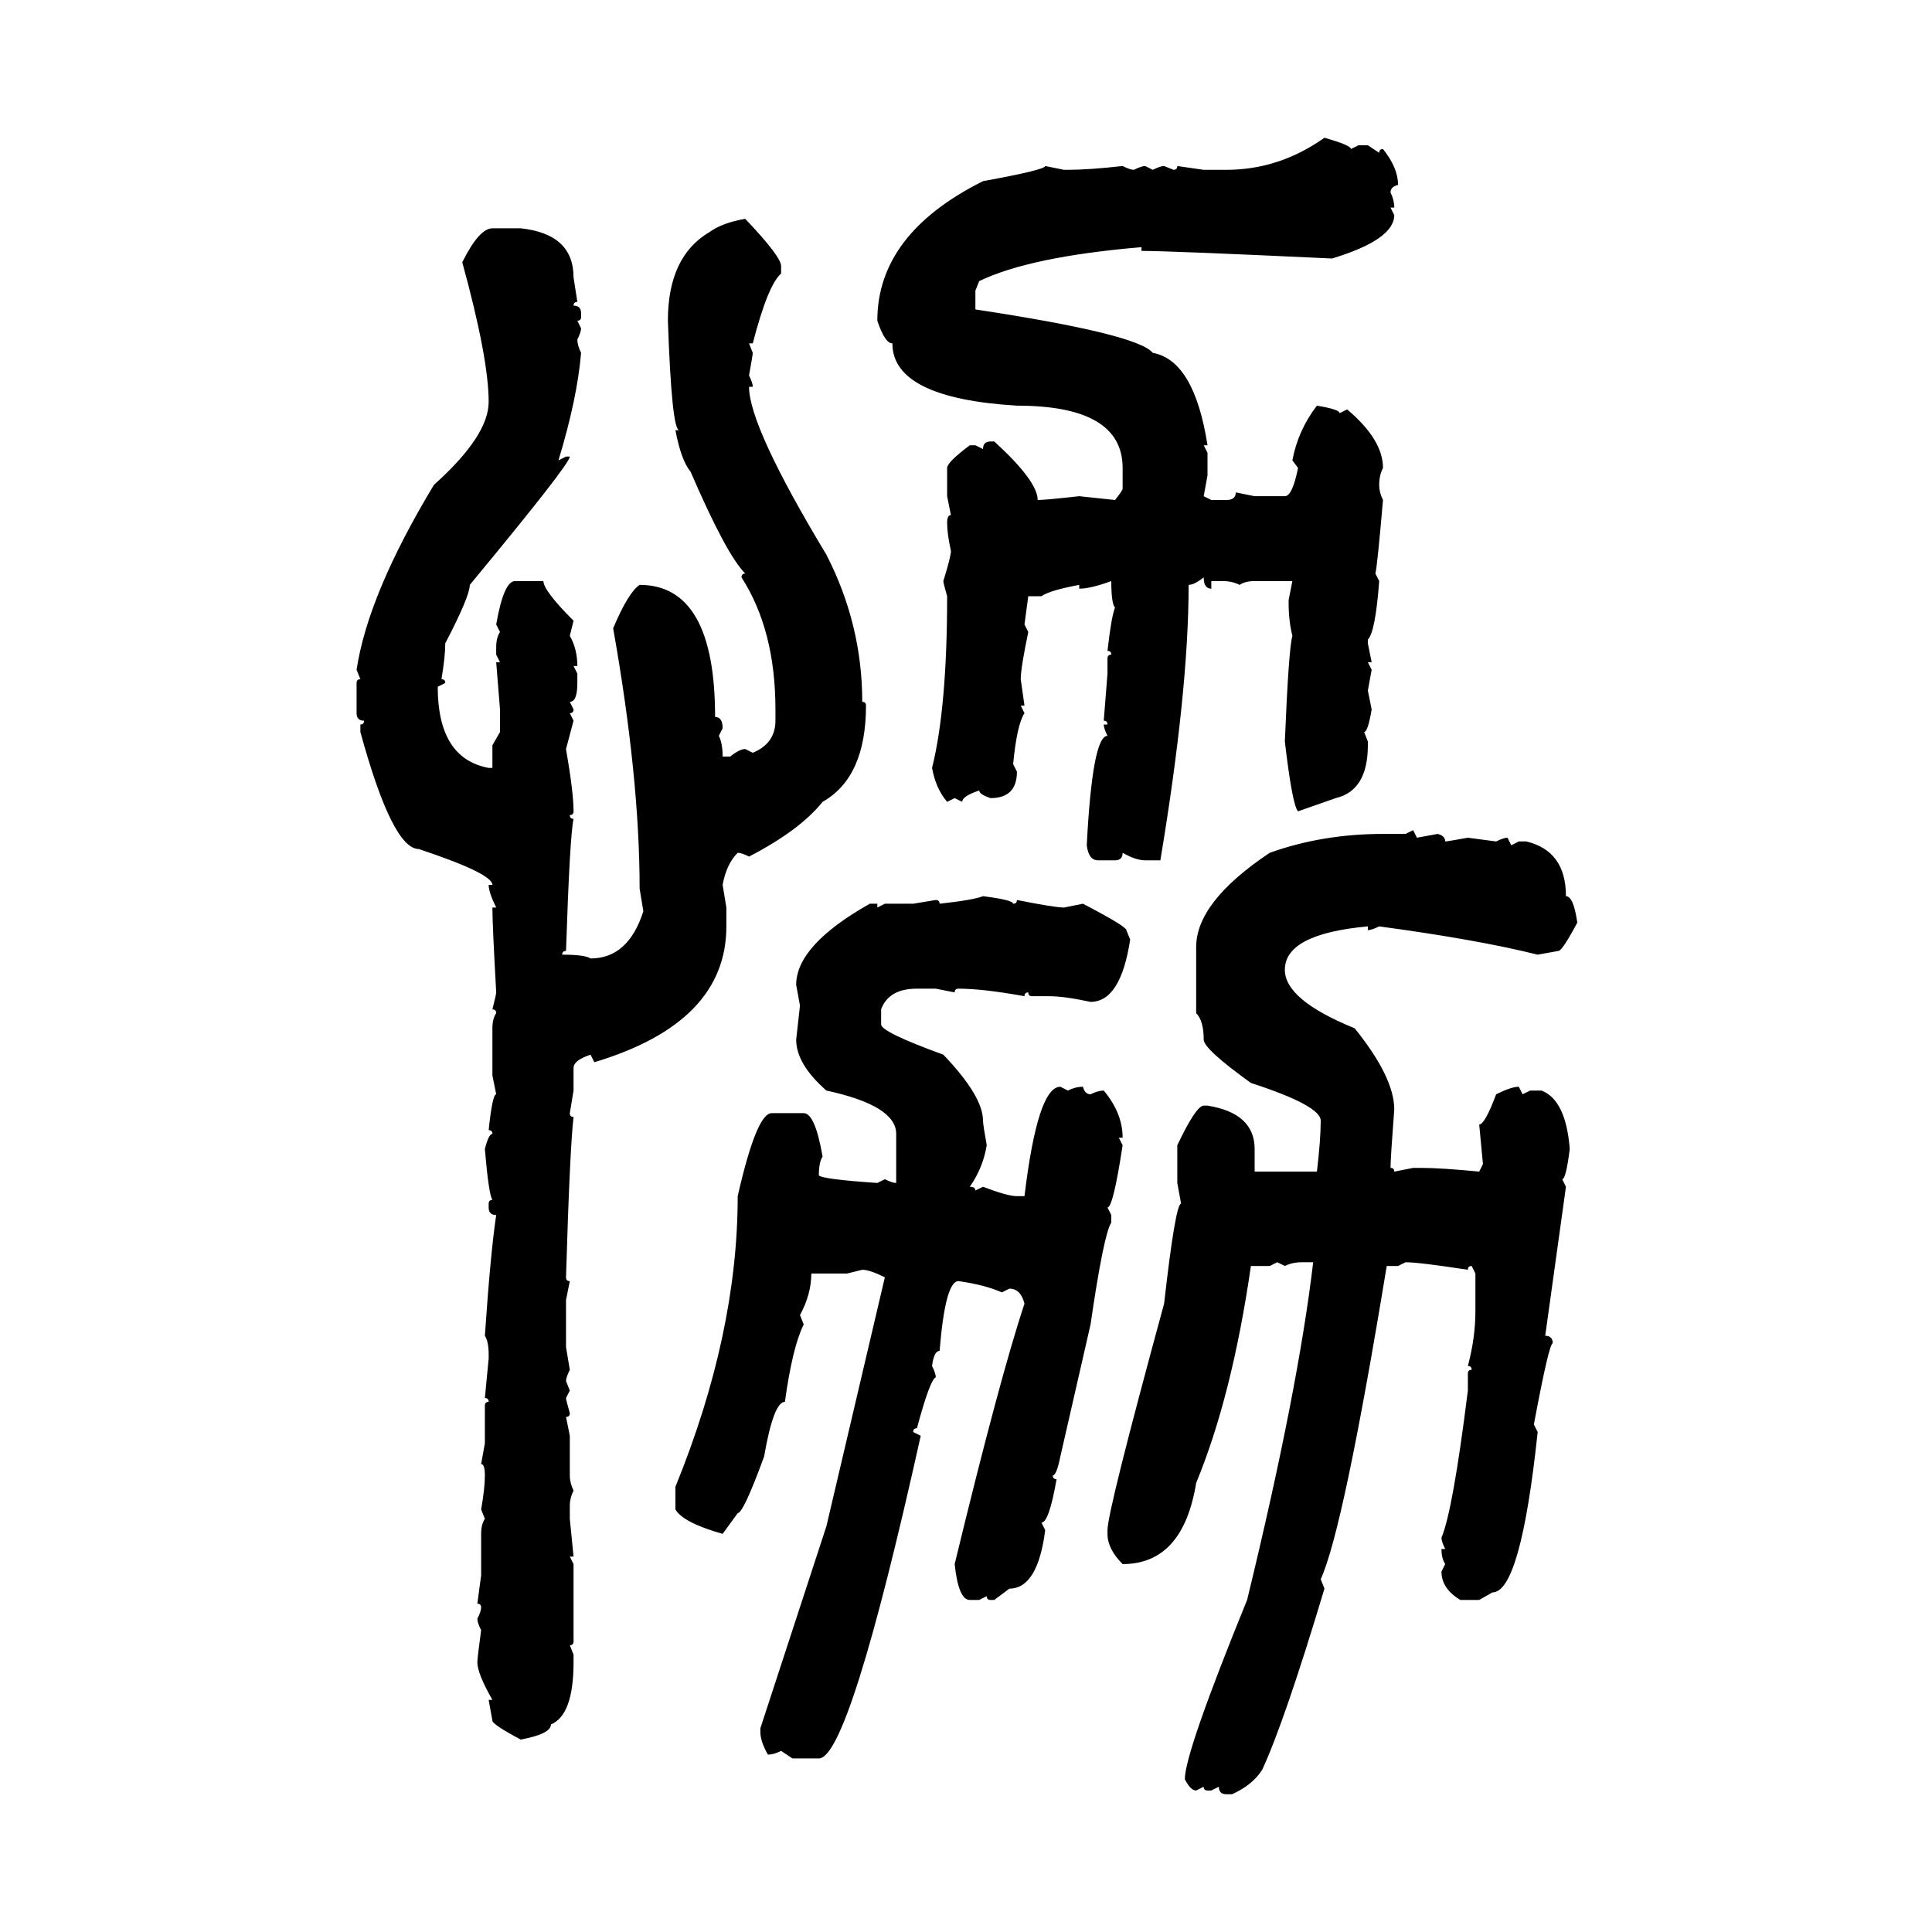 <svg xmlns="http://www.w3.org/2000/svg" xmlns:xlink="http://www.w3.org/1999/xlink" width="300" height="300"><path d="M205.66 21.39L205.66 21.39Q209.77 22.56 209.77 23.14L209.77 23.14L210.94 22.56L212.40 22.56L214.16 23.73Q214.16 23.14 214.75 23.14L214.75 23.14Q217.09 26.07 217.09 28.71L217.09 28.71Q215.92 29.00 215.92 29.88L215.92 29.88Q216.50 31.05 216.50 32.23L216.50 32.23L215.92 32.23L216.50 33.40Q216.50 37.21 206.84 40.14L206.84 40.14Q181.64 38.96 177.25 38.96L177.25 38.96L177.25 38.38Q159.96 39.84 152.05 43.65L152.05 43.65L151.46 45.12L151.46 48.05Q176.66 51.86 179.00 54.79L179.00 54.79Q185.45 55.96 187.50 69.14L187.50 69.14L186.91 69.14L187.50 70.31L187.50 73.83L186.91 77.05L188.09 77.64L190.43 77.64Q191.89 77.64 191.89 76.46L191.89 76.46L194.82 77.05L199.51 77.05Q200.68 77.05 201.56 72.66L201.56 72.66L200.68 71.48Q201.56 66.80 204.49 62.99L204.49 62.99Q208.01 63.57 208.01 64.16L208.01 64.16L209.18 63.57Q214.75 68.26 214.75 72.66L214.75 72.66Q214.16 73.83 214.16 75.29L214.16 75.29Q214.16 76.46 214.75 77.64L214.75 77.64Q213.87 87.89 213.57 89.06L213.57 89.06L214.16 90.23Q213.57 98.14 212.40 99.32L212.40 99.32L212.40 99.90L212.99 102.83L212.40 102.83L212.99 104.00L212.40 107.23L212.99 110.16Q212.40 113.67 211.82 113.67L211.82 113.67L212.40 115.14L212.40 115.72Q212.40 122.75 207.42 123.93L207.42 123.93L201.56 125.98Q200.68 125.10 199.51 115.14L199.51 115.14Q200.10 100.78 200.68 98.73L200.68 98.73Q200.10 96.39 200.10 93.75L200.10 93.75L200.10 93.16L200.68 90.23L194.82 90.23Q193.36 90.23 192.48 90.82L192.48 90.82Q191.31 90.23 189.84 90.23L189.84 90.23L188.09 90.23L188.09 91.41Q186.91 91.41 186.91 89.65L186.91 89.65Q185.45 90.82 184.57 90.82L184.57 90.82Q184.57 107.23 180.18 133.59L180.18 133.59L177.83 133.59Q176.37 133.59 174.32 132.42L174.32 132.42Q174.32 133.59 173.14 133.59L173.14 133.59L170.51 133.59Q169.04 133.59 168.75 131.25L168.75 131.25Q169.63 114.26 171.97 114.26L171.97 114.26Q171.39 113.09 171.39 112.50L171.39 112.50L171.97 112.50Q171.97 111.91 171.39 111.91L171.39 111.91L171.97 104.59L171.97 102.25Q171.97 101.66 172.56 101.66L172.56 101.66Q172.56 101.07 171.97 101.07L171.97 101.07Q172.56 95.80 173.14 94.34L173.14 94.34Q172.56 93.75 172.56 90.23L172.56 90.23Q169.34 91.41 167.58 91.41L167.58 91.41L167.58 90.82Q162.89 91.70 161.72 92.58L161.72 92.58L159.67 92.58L159.08 96.97L159.67 98.14Q158.50 103.71 158.50 105.47L158.50 105.47L159.08 109.57L158.50 109.57L159.08 110.74Q157.91 112.50 157.32 118.65L157.32 118.65L157.91 119.82Q157.91 123.93 153.81 123.93L153.81 123.93Q152.05 123.34 152.05 122.75L152.05 122.75Q149.41 123.63 149.41 124.51L149.41 124.51L148.24 123.93L147.07 124.51Q145.31 122.46 144.73 119.24L144.73 119.24Q147.07 109.86 147.07 92.58L147.07 92.58Q146.48 90.53 146.48 90.23L146.48 90.23Q147.66 86.43 147.66 85.55L147.66 85.55Q147.07 82.91 147.07 81.15L147.07 81.15Q147.07 79.98 147.66 79.98L147.66 79.98L147.07 77.05L147.07 72.66Q147.07 71.78 150.59 69.14L150.59 69.14L151.46 69.14L152.64 69.73Q152.64 68.55 153.81 68.55L153.81 68.55L154.39 68.55Q161.13 74.71 161.13 77.64L161.13 77.64Q162.30 77.64 167.58 77.05L167.58 77.05L173.14 77.64Q174.32 76.17 174.32 75.88L174.32 75.88L174.32 72.66Q174.32 62.99 157.91 62.99L157.91 62.99Q138.57 61.82 138.57 53.32L138.57 53.32Q137.40 53.32 136.23 49.80L136.23 49.80Q136.23 36.33 152.64 28.13L152.64 28.13Q162.30 26.37 162.30 25.78L162.30 25.78L165.23 26.37L165.82 26.37Q169.04 26.37 174.32 25.78L174.32 25.78Q175.49 26.37 176.07 26.37L176.07 26.37Q177.25 25.78 177.83 25.78L177.83 25.78L179.00 26.37Q180.18 25.78 180.76 25.78L180.76 25.78L182.23 26.37Q182.81 26.37 182.81 25.78L182.81 25.78L186.91 26.37L190.43 26.37Q198.63 26.37 205.66 21.39ZM115.72 33.98L115.72 33.98Q121.29 39.84 121.29 41.31L121.29 41.31L121.29 42.48Q119.24 44.24 116.89 53.32L116.89 53.32L116.31 53.32L116.89 54.79Q116.89 55.08 116.31 58.30L116.31 58.30Q116.89 59.47 116.89 60.06L116.89 60.06L116.31 60.06Q116.31 66.21 128.32 86.13L128.32 86.13Q133.89 96.97 133.89 108.98L133.89 108.98Q134.47 108.98 134.47 109.57L134.47 109.57Q134.47 120.70 127.73 124.51L127.73 124.51Q124.22 128.91 116.31 133.01L116.31 133.01Q115.14 132.42 114.55 132.42L114.55 132.42Q112.79 134.18 112.21 137.40L112.21 137.40L112.79 140.92L112.79 143.85Q112.79 158.79 92.29 164.94L92.29 164.94L91.70 163.77Q89.06 164.65 89.06 165.82L89.06 165.82L89.06 169.34L88.48 172.85Q88.48 173.44 89.06 173.44L89.06 173.44Q88.48 178.42 87.89 198.34L87.89 198.34Q87.89 198.93 88.48 198.93L88.48 198.93L87.89 201.86L87.89 209.18L88.48 212.70Q87.89 213.87 87.89 214.45L87.89 214.45L88.48 215.92L87.89 217.09Q87.89 217.38 88.48 219.43L88.48 219.43Q88.48 220.02 87.89 220.02L87.89 220.02L88.48 222.95L88.48 229.10Q88.48 230.27 89.06 231.45L89.06 231.45Q88.48 232.62 88.48 233.79L88.48 233.79L88.48 235.84L89.06 241.70L88.48 241.70L89.06 242.87L89.06 254.88Q89.06 255.47 88.48 255.47L88.48 255.47L89.06 256.93L89.06 258.11Q89.06 266.31 85.55 267.77L85.55 267.77Q85.55 269.24 80.86 270.12L80.86 270.12Q76.46 267.77 76.46 267.19L76.46 267.19L75.88 263.96L76.46 263.96Q74.12 259.86 74.12 258.11L74.12 258.11Q74.12 257.52 74.71 253.13L74.71 253.13Q74.12 251.95 74.12 251.37L74.12 251.37Q74.71 250.20 74.71 249.61L74.71 249.61Q74.71 249.02 74.12 249.02L74.12 249.02L74.71 244.63L74.71 238.18Q74.71 236.72 75.29 235.84L75.29 235.84L74.71 234.38Q75.29 231.15 75.29 229.10L75.29 229.10Q75.29 227.34 74.71 227.34L74.71 227.34L75.29 224.12L75.29 218.26Q75.29 217.68 75.88 217.68L75.88 217.68Q75.88 217.09 75.29 217.09L75.29 217.09L75.88 210.94L75.88 210.35Q75.88 208.30 75.29 207.42L75.29 207.42Q76.17 194.53 77.05 188.67L77.05 188.67Q75.88 188.67 75.88 187.50L75.88 187.50L75.88 186.91Q75.88 186.33 76.46 186.33L76.46 186.33Q75.88 185.45 75.29 178.42L75.29 178.42Q75.88 176.07 76.46 176.07L76.46 176.07Q76.46 175.49 75.88 175.49L75.88 175.49Q76.46 169.92 77.05 169.92L77.05 169.92L76.46 166.99L76.46 159.67Q76.46 158.20 77.05 157.32L77.05 157.32Q77.05 156.74 76.46 156.74L76.46 156.74Q77.05 154.39 77.05 154.10L77.05 154.10Q76.46 143.55 76.46 140.92L76.46 140.92L77.05 140.92Q75.88 138.57 75.88 137.40L75.88 137.40L76.46 137.40Q76.46 135.64 65.04 131.84L65.04 131.84Q60.94 131.84 55.96 113.67L55.96 113.67L55.96 112.50Q56.54 112.50 56.54 111.91L56.54 111.91Q55.37 111.91 55.37 110.74L55.37 110.74L55.37 106.05Q55.37 105.47 55.96 105.47L55.96 105.47L55.37 104.00Q57.13 92.29 67.38 75.29L67.38 75.29Q75.88 67.68 75.88 62.40L75.88 62.40Q75.88 55.66 71.78 40.72L71.78 40.72Q74.41 35.45 76.46 35.45L76.46 35.45L80.86 35.45Q89.06 36.33 89.06 43.07L89.06 43.07L89.65 46.88Q89.06 46.88 89.06 47.46L89.06 47.46Q90.23 47.46 90.23 48.63L90.23 48.63L90.23 49.22Q90.23 49.80 89.65 49.80L89.65 49.80L90.23 50.98Q90.23 51.56 89.65 52.73L89.65 52.73Q89.65 53.61 90.23 54.79L90.23 54.79Q89.65 61.82 86.72 71.48L86.72 71.48L87.89 70.90L88.48 70.90Q88.48 72.07 72.95 90.82L72.95 90.82Q72.95 92.58 69.14 99.90L69.14 99.90Q69.14 101.95 68.55 105.47L68.55 105.47Q69.14 105.47 69.14 106.05L69.14 106.05L67.97 106.64Q67.97 117.77 75.88 119.24L75.88 119.24L76.46 119.24L76.46 115.72L77.64 113.67L77.64 110.16L77.05 102.83L77.64 102.83L77.05 101.66L77.05 100.49Q77.05 99.02 77.64 98.14L77.64 98.14L77.05 96.97Q78.22 90.23 79.98 90.23L79.98 90.23L84.38 90.23Q84.38 91.70 89.06 96.39L89.06 96.39L88.48 98.73Q89.65 100.78 89.65 103.42L89.65 103.42L89.06 103.42L89.65 104.59L89.65 106.05Q89.65 108.98 88.48 108.98L88.48 108.98L89.06 110.16Q89.06 110.74 88.48 110.74L88.48 110.74L89.06 111.91L87.89 116.31Q89.06 123.05 89.06 125.98L89.06 125.98Q89.06 126.56 88.48 126.56L88.48 126.56Q88.48 127.15 89.06 127.15L89.06 127.15Q88.48 129.79 87.89 147.66L87.89 147.66Q87.30 147.66 87.30 148.24L87.30 148.24Q90.82 148.24 91.70 148.83L91.70 148.83Q97.56 148.83 99.90 141.50L99.90 141.50L99.32 137.99Q99.32 120.70 95.21 97.56L95.21 97.56Q97.56 91.99 99.32 90.82L99.32 90.82Q111.04 90.82 111.04 111.33L111.04 111.33Q112.21 111.33 112.21 113.09L112.21 113.09L111.62 114.26Q112.21 115.43 112.21 117.48L112.21 117.48L113.38 117.48Q114.84 116.31 115.72 116.31L115.72 116.31L116.89 116.89Q120.41 115.43 120.41 111.91L120.41 111.91L120.41 110.16Q120.41 97.85 115.14 89.65L115.14 89.65Q115.14 89.06 115.72 89.06L115.72 89.06Q112.79 86.13 107.23 73.24L107.23 73.24Q105.76 71.48 104.88 66.80L104.88 66.80L105.47 66.80Q104.30 66.80 103.71 49.80L103.71 49.80Q103.71 39.84 110.16 36.04L110.16 36.04Q112.21 34.57 115.72 33.98ZM218.26 129.49L219.43 128.91L220.02 130.08L223.24 129.49Q224.41 129.79 224.41 130.66L224.41 130.66Q224.71 130.66 227.93 130.08L227.93 130.08L232.32 130.66Q233.50 130.08 234.08 130.08L234.08 130.08L234.67 131.25L235.84 130.66L237.01 130.66Q243.16 132.13 243.16 139.16L243.16 139.16Q244.34 139.16 244.92 143.26L244.92 143.26Q242.58 147.66 241.99 147.66L241.99 147.66L238.77 148.24Q229.39 145.90 214.16 143.85L214.16 143.85Q212.99 144.43 212.40 144.43L212.40 144.43L212.40 143.85Q199.51 145.02 199.51 150.59L199.51 150.59Q199.51 155.27 210.35 159.67L210.35 159.67Q216.50 167.29 216.50 172.27L216.50 172.27Q215.92 179.88 215.92 181.35L215.92 181.35Q216.50 181.35 216.50 181.93L216.50 181.93L219.43 181.35L220.61 181.35Q223.83 181.35 229.69 181.93L229.69 181.93L230.27 180.76L229.69 174.61Q230.57 174.61 232.32 169.92L232.32 169.92Q234.67 168.75 235.84 168.75L235.84 168.75L236.43 169.92L237.60 169.34L239.36 169.34Q243.16 170.80 243.75 178.42L243.75 178.42Q243.16 183.11 242.58 183.11L242.58 183.11L243.16 184.28L239.94 207.42Q241.11 207.42 241.11 208.59L241.11 208.59Q240.53 208.59 238.18 221.19L238.18 221.19L238.77 222.36Q236.13 247.27 231.74 247.27L231.74 247.27L229.69 248.44L226.76 248.44Q223.83 246.68 223.83 244.04L223.83 244.04L224.41 242.87Q223.83 241.99 223.83 240.53L223.83 240.53L224.41 240.53Q223.83 239.36 223.83 238.77L223.83 238.77Q225.59 234.67 227.93 215.92L227.93 215.92L227.93 213.28Q227.93 212.70 228.52 212.70L228.52 212.70Q228.52 212.11 227.93 212.11L227.93 212.11Q229.10 207.71 229.10 203.61L229.10 203.61L229.10 197.75L228.52 196.58Q227.93 196.58 227.93 197.17L227.93 197.17Q220.31 196.00 218.26 196.00L218.26 196.00L217.09 196.58L215.33 196.58Q208.59 237.60 205.08 245.21L205.08 245.21L205.66 246.68Q199.51 267.19 196.00 274.80L196.00 274.80Q194.53 277.15 191.31 278.61L191.31 278.61L190.43 278.61Q189.26 278.61 189.26 277.44L189.26 277.44L188.09 278.03L187.50 278.03Q186.91 278.03 186.91 277.44L186.91 277.44L185.74 278.03Q184.86 278.03 183.98 276.27L183.98 276.27Q183.98 272.17 193.65 248.44L193.65 248.44Q201.56 215.92 203.91 196.00L203.91 196.00L202.15 196.00Q200.68 196.00 199.51 196.58L199.51 196.58L198.34 196.00L197.17 196.58L194.24 196.58Q191.31 216.80 185.74 230.27L185.74 230.27Q183.69 242.87 174.32 242.87L174.32 242.87Q171.97 240.53 171.97 238.18L171.97 238.18L171.97 237.60Q171.97 234.67 180.76 202.44L180.76 202.44Q182.52 186.91 183.40 186.91L183.40 186.91L182.81 183.69L182.81 177.83Q185.74 171.68 186.91 171.68L186.91 171.68L187.50 171.68Q194.82 172.85 194.82 178.42L194.82 178.42L194.82 181.93L204.49 181.93Q205.08 176.95 205.08 174.02L205.08 174.02Q205.08 171.68 194.24 168.16L194.24 168.16Q186.91 162.89 186.91 161.43L186.91 161.43Q186.91 158.50 185.74 157.32L185.74 157.32L185.74 147.07Q185.74 140.04 197.17 132.42L197.17 132.42Q205.37 129.49 214.75 129.49L214.75 129.49L218.26 129.49ZM152.64 139.16L152.64 139.16Q157.32 139.75 157.32 140.33L157.32 140.33Q157.91 140.33 157.91 139.75L157.91 139.75Q163.77 140.92 165.23 140.92L165.23 140.92L168.16 140.33Q174.90 143.85 174.90 144.43L174.90 144.43L175.49 145.90Q174.02 155.57 169.34 155.57L169.34 155.57Q165.23 154.69 162.89 154.69L162.89 154.69L160.25 154.69Q159.67 154.69 159.67 154.10L159.67 154.10Q159.08 154.10 159.08 154.69L159.08 154.69Q152.64 153.52 148.83 153.52L148.83 153.52Q148.24 153.52 148.24 154.10L148.24 154.10L145.31 153.52L142.38 153.52Q137.99 153.52 136.82 156.74L136.82 156.74L136.82 159.08Q136.82 160.25 146.48 163.77L146.48 163.77Q152.64 170.21 152.64 174.02L152.64 174.02Q152.64 174.61 153.22 177.83L153.22 177.83Q152.64 181.35 150.59 184.28L150.59 184.28Q151.46 184.28 151.46 184.86L151.46 184.86L152.64 184.28Q156.45 185.74 157.91 185.74L157.91 185.74L159.08 185.74Q161.13 168.75 164.65 168.75L164.65 168.75L165.82 169.34Q166.99 168.75 168.16 168.75L168.16 168.75Q168.46 169.92 169.34 169.92L169.34 169.92Q170.51 169.34 171.39 169.34L171.39 169.34Q174.32 172.85 174.32 176.66L174.32 176.66L173.73 176.66L174.32 177.83Q172.85 187.50 171.97 187.50L171.97 187.50L172.56 188.67L172.56 189.84Q171.39 191.60 169.34 205.66L169.34 205.66L164.65 226.17Q164.06 229.10 163.48 229.10L163.48 229.10Q163.48 229.69 164.06 229.69L164.06 229.69Q162.89 236.43 161.72 236.43L161.72 236.43L162.30 237.60Q161.13 246.68 156.74 246.68L156.74 246.68L154.39 248.44L153.81 248.44Q153.22 248.44 153.22 247.85L153.22 247.85L152.05 248.44L150.59 248.44Q148.83 248.44 148.24 242.87L148.24 242.87Q155.27 213.87 159.08 202.44L159.08 202.44Q158.50 200.10 156.74 200.10L156.74 200.10L155.57 200.68Q152.93 199.51 148.83 198.93L148.83 198.93Q146.78 198.93 145.90 209.77L145.90 209.77Q145.02 209.77 144.73 212.11L144.73 212.11Q145.31 213.28 145.31 213.87L145.31 213.87Q144.43 214.16 142.38 221.78L142.38 221.78Q141.80 221.78 141.80 222.36L141.80 222.36L142.97 222.95Q131.84 273.05 127.15 273.05L127.15 273.05L123.05 273.05L121.29 271.88Q120.12 272.46 119.24 272.46L119.24 272.46Q118.07 270.41 118.07 268.95L118.07 268.95L118.07 268.36L128.32 237.01L137.40 198.34Q135.06 197.17 133.89 197.17L133.89 197.17L131.54 197.75L125.98 197.75Q125.98 200.98 124.22 204.20L124.22 204.20L124.80 205.66Q123.05 209.18 121.88 217.68L121.88 217.68Q120.12 217.68 118.65 226.17L118.65 226.17Q115.43 234.96 114.55 234.96L114.55 234.96L112.21 238.18Q106.05 236.43 104.88 234.38L104.88 234.38L104.88 230.86Q114.55 207.13 114.55 185.74L114.55 185.74Q117.48 172.85 119.82 172.85L119.82 172.85L124.80 172.85Q126.56 172.85 127.73 179.59L127.73 179.59Q127.15 180.47 127.15 182.52L127.15 182.52Q127.73 183.11 136.23 183.69L136.23 183.69L137.40 183.11Q138.57 183.69 139.16 183.69L139.16 183.69L139.16 176.07Q139.16 171.68 128.32 169.34L128.32 169.34Q123.63 165.23 123.63 161.43L123.63 161.43L124.22 156.15L123.63 152.93Q123.63 146.78 135.06 140.33L135.06 140.33L136.23 140.33L136.23 140.92L137.40 140.33L141.80 140.33L145.31 139.75Q145.90 139.75 145.90 140.33L145.90 140.33Q151.17 139.75 152.64 139.16Z"/></svg>